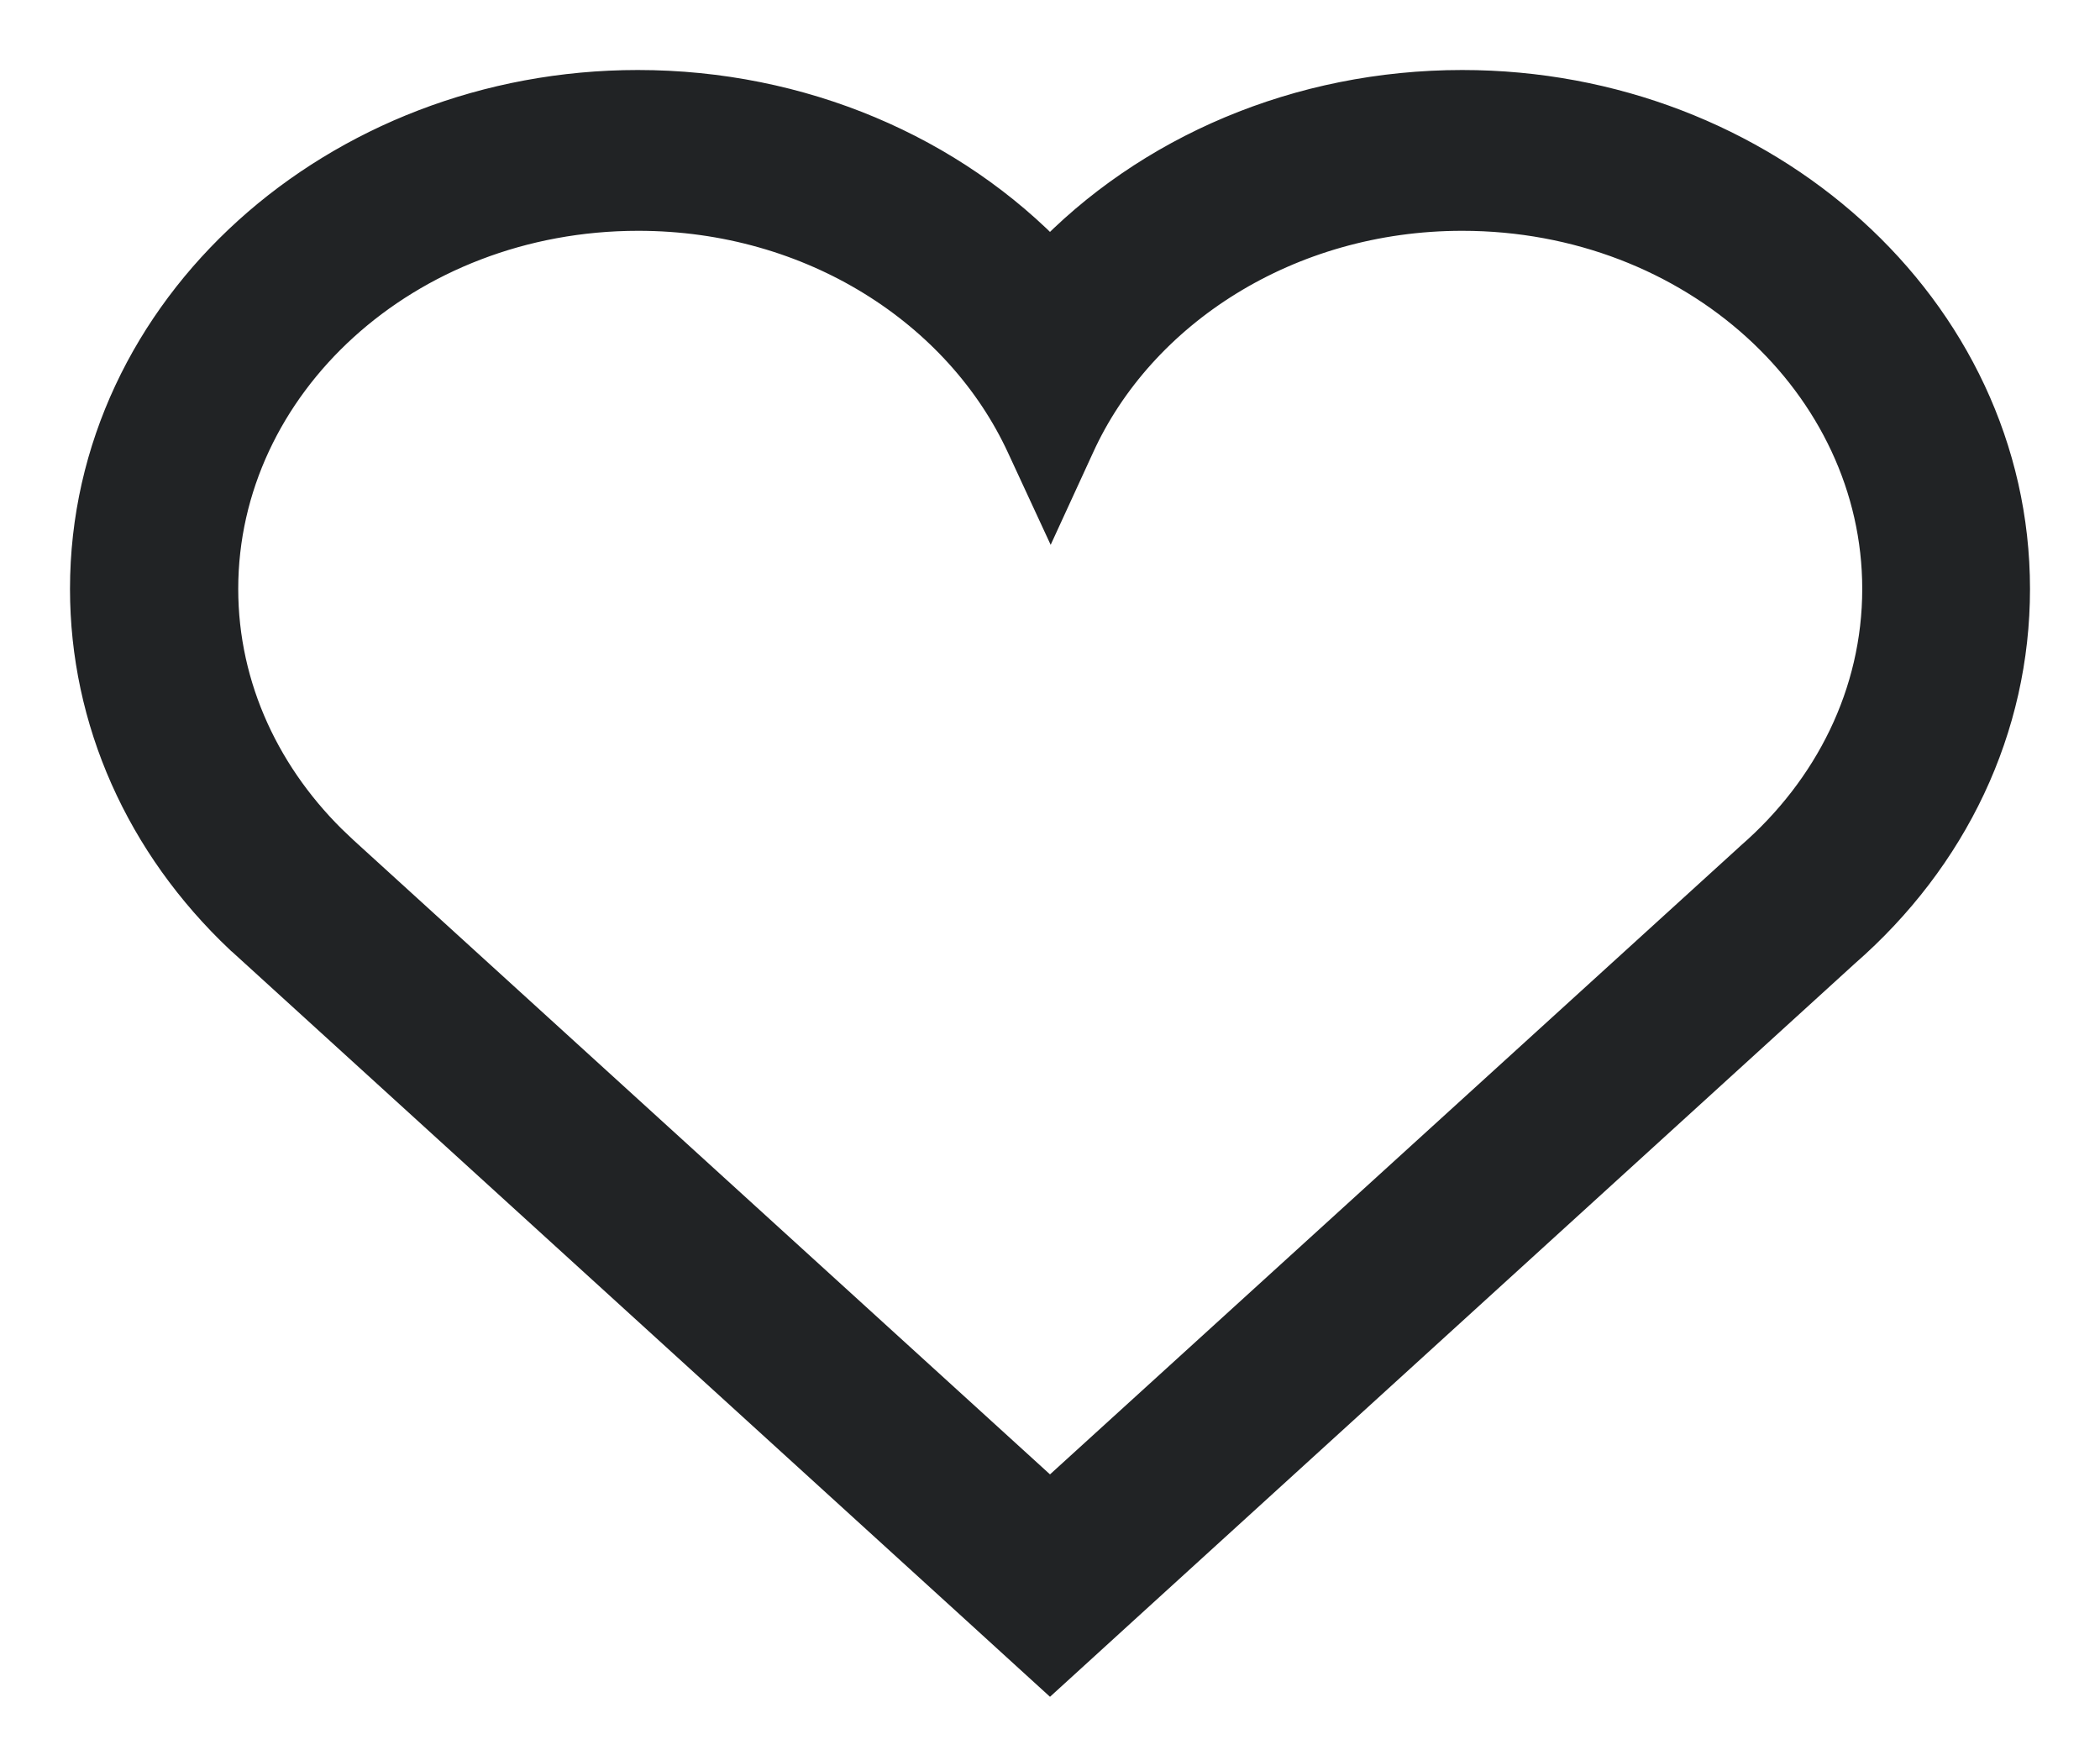 <svg width="18" height="15" viewBox="0 0 18 15" fill="none" xmlns="http://www.w3.org/2000/svg">
<path d="M12.533 0.8C15.087 0.8 17.2 2.686 17.2 5.047C17.2 6.22 16.68 7.311 15.765 8.109L9.589 13.734L9.135 14.148L9 14.271L8.865 14.148L8.411 13.734L2.111 7.997L2.108 7.995C1.267 7.201 0.8 6.153 0.8 5.047C0.8 2.686 2.913 0.8 5.467 0.8C6.848 0.8 8.126 1.349 9 2.271C9.874 1.349 11.152 0.8 12.533 0.8ZM12.533 1.778C11.014 1.778 9.722 2.621 9.187 3.796L9.005 4.192L8.822 3.797C8.278 2.618 6.99 1.778 5.471 1.778C3.445 1.778 1.842 3.259 1.842 5.047C1.842 5.918 2.223 6.712 2.846 7.302H2.845L9 12.906L15.049 7.401L15.052 7.398C15.738 6.801 16.162 5.967 16.162 5.047C16.162 3.259 14.555 1.778 12.533 1.778Z" fill="#212325" stroke="#212325" stroke-width="0.4"/>
</svg>
